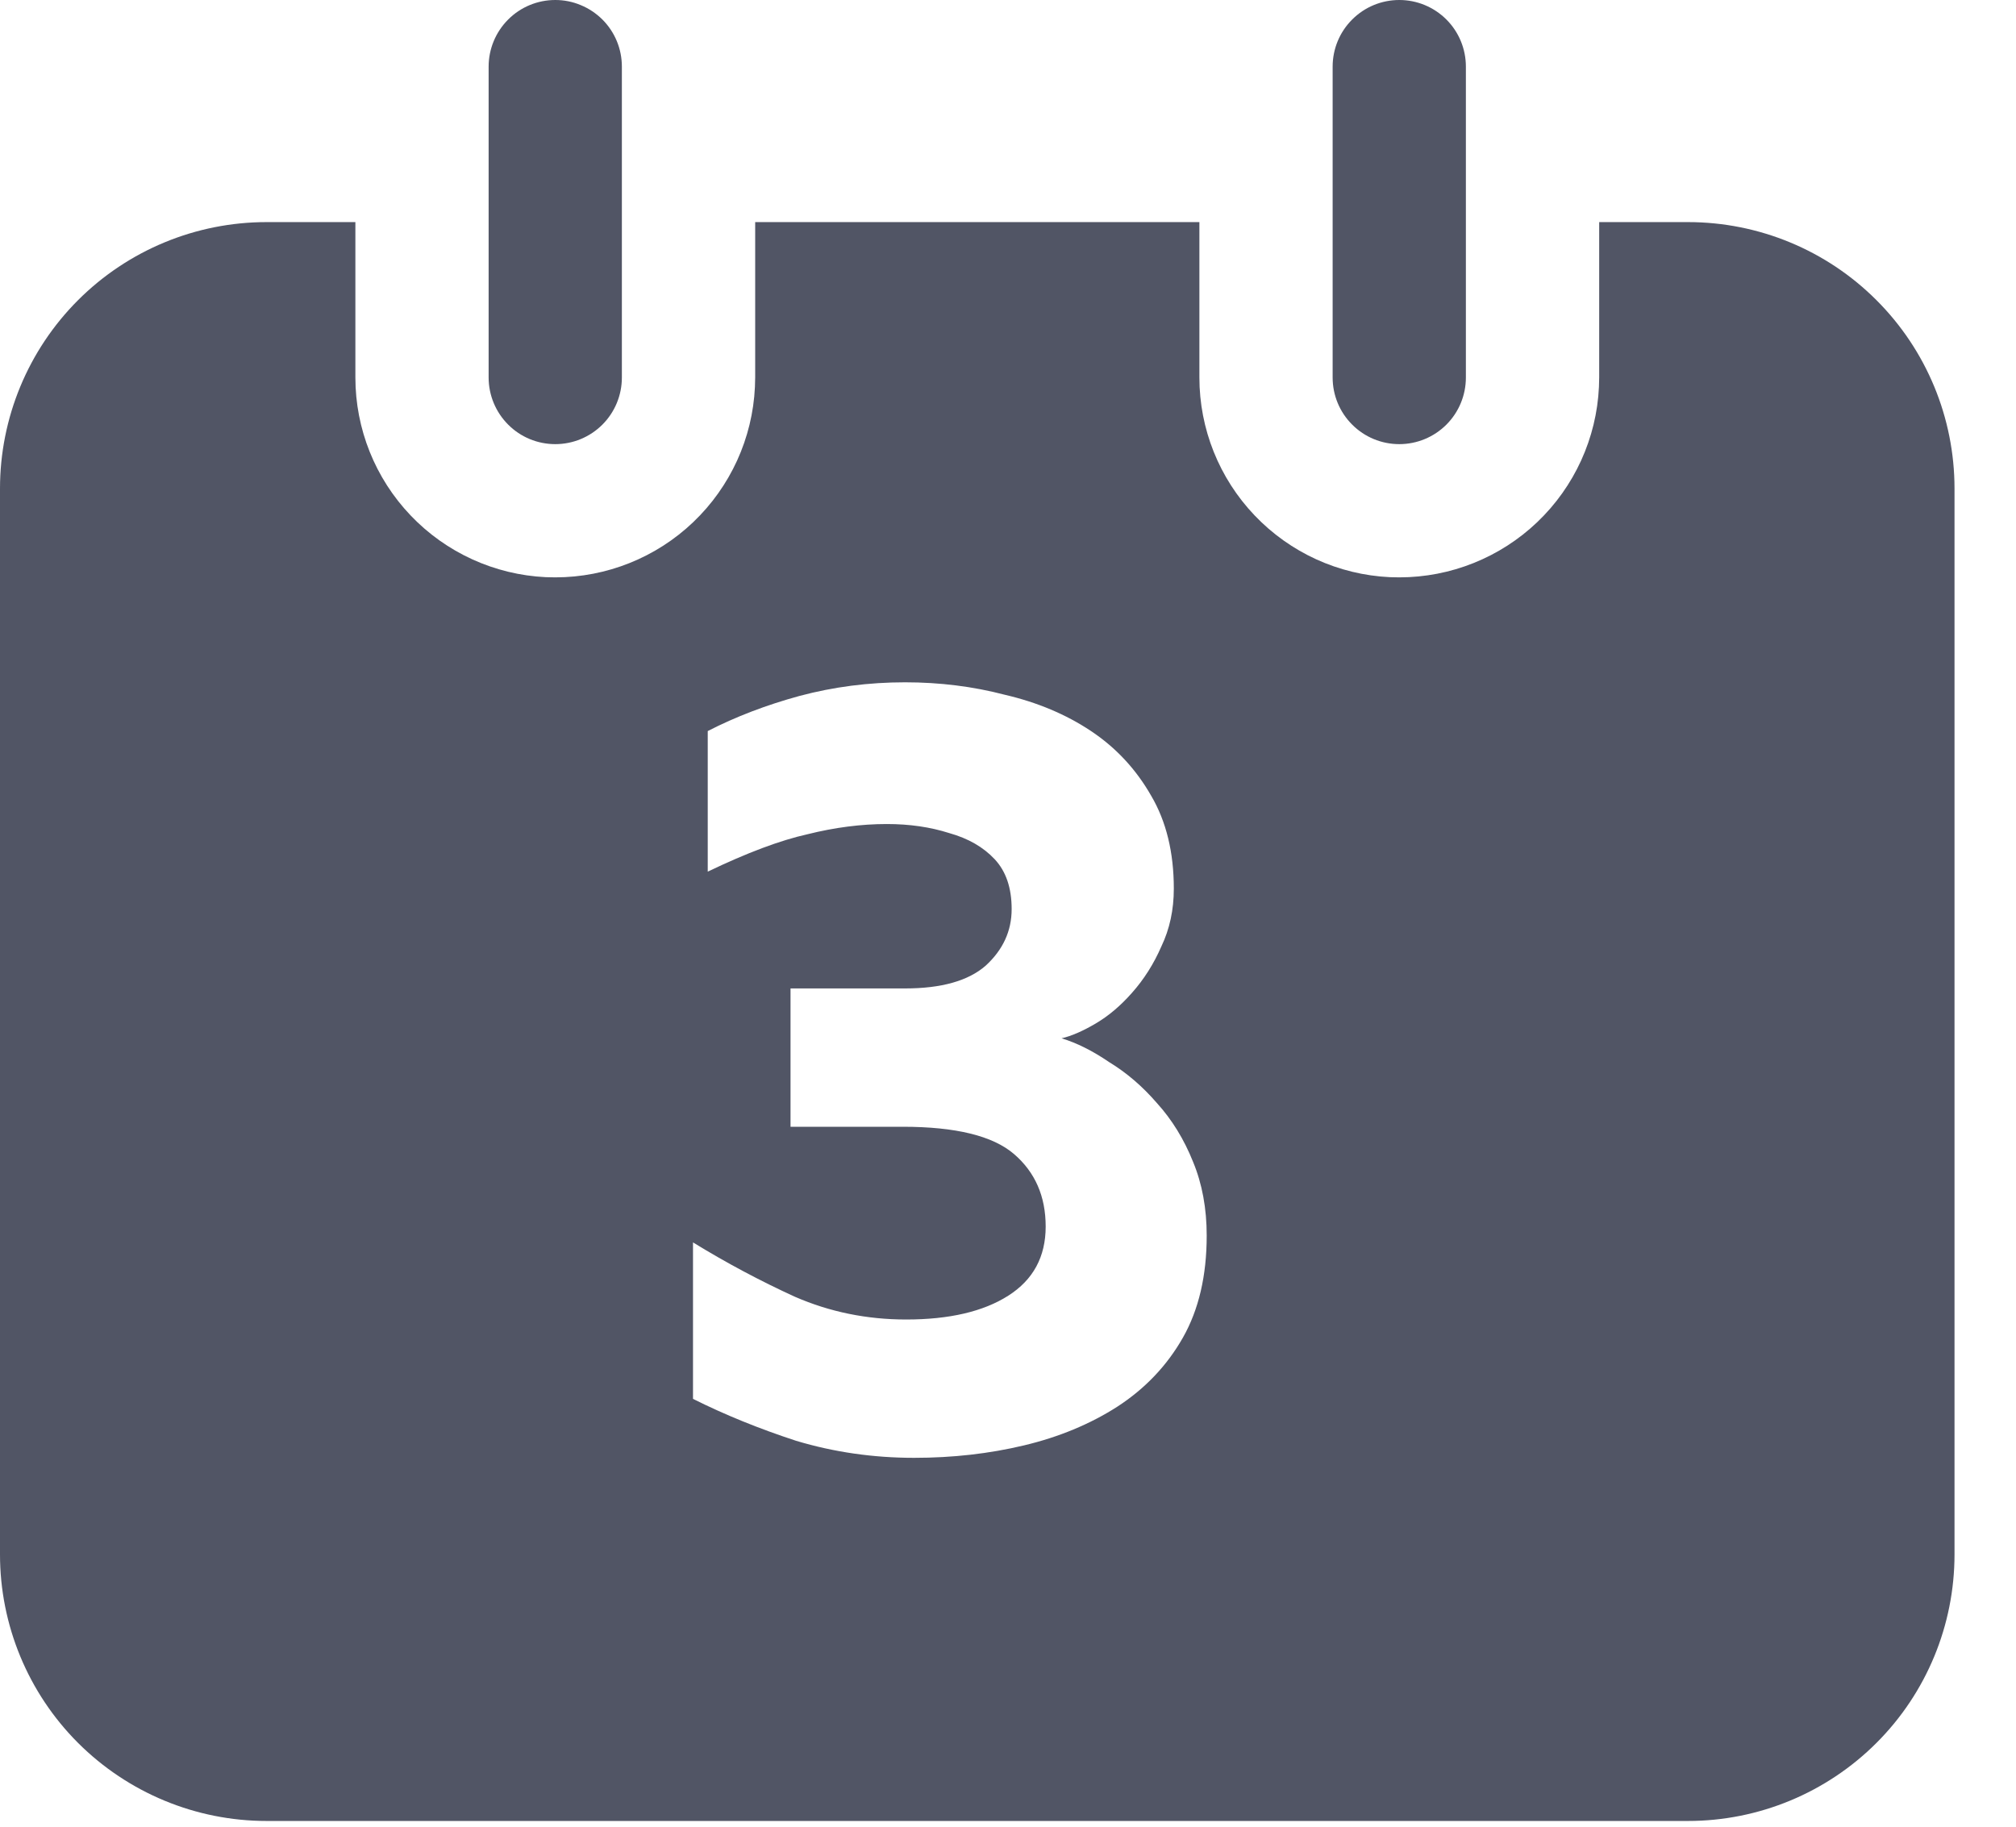 <svg width="32" height="29" viewBox="0 0 32 29" fill="none" xmlns="http://www.w3.org/2000/svg">
<path id="Subtract" fill-rule="evenodd" clip-rule="evenodd" d="M5.641 5.993V3.526H4.231C3.109 3.526 2.033 3.971 1.239 4.765C0.446 5.558 0 6.634 0 7.756V24.678C0 25.8 0.446 26.877 1.239 27.67C2.033 28.463 3.109 28.909 4.231 28.909H26.794C27.916 28.909 28.992 28.463 29.785 27.67C30.579 26.877 31.024 25.8 31.024 24.678V7.756C31.024 6.634 30.579 5.558 29.785 4.765C28.992 3.971 27.916 3.526 26.794 3.526H25.384V5.993L25.38 6.143C25.342 6.958 24.991 7.726 24.401 8.289C23.811 8.852 23.026 9.166 22.211 9.166L22.061 9.163C21.246 9.124 20.478 8.774 19.915 8.183C19.352 7.593 19.038 6.809 19.038 5.993V3.526H11.987V5.993L11.983 6.143C11.945 6.958 11.594 7.726 11.004 8.289C10.414 8.852 9.629 9.166 8.814 9.166L8.664 9.163C7.85 9.124 7.081 8.774 6.518 8.183C5.955 7.593 5.641 6.809 5.641 5.993ZM9.218 0.081C9.09 0.027 8.953 0 8.814 0C8.533 0 8.264 0.111 8.066 0.31C7.868 0.508 7.756 0.777 7.756 1.058V5.993C7.756 6.274 7.868 6.543 8.066 6.741C8.264 6.94 8.533 7.051 8.814 7.051C9.094 7.051 9.363 6.94 9.562 6.741C9.76 6.543 9.871 6.274 9.871 5.993V1.058C9.871 0.919 9.844 0.781 9.791 0.653C9.738 0.525 9.66 0.408 9.562 0.31C9.463 0.212 9.347 0.134 9.218 0.081ZM22.959 0.31C22.76 0.111 22.491 0 22.211 0C21.93 0 21.661 0.111 21.463 0.31C21.264 0.508 21.153 0.777 21.153 1.058V5.993C21.153 6.274 21.264 6.543 21.463 6.741C21.661 6.94 21.93 7.051 22.211 7.051C22.491 7.051 22.76 6.94 22.959 6.741C23.157 6.543 23.268 6.274 23.268 5.993V1.058C23.268 0.777 23.157 0.508 22.959 0.31ZM12.638 22.874C13.238 23.054 13.862 23.144 14.51 23.144C15.122 23.144 15.704 23.078 16.256 22.946C16.808 22.814 17.3 22.61 17.732 22.334C18.176 22.046 18.524 21.68 18.776 21.236C19.028 20.792 19.154 20.252 19.154 19.616C19.154 19.184 19.082 18.794 18.938 18.446C18.794 18.086 18.602 17.774 18.362 17.51C18.134 17.246 17.882 17.03 17.606 16.862C17.342 16.682 17.09 16.556 16.85 16.484C17.006 16.448 17.186 16.37 17.39 16.25C17.594 16.13 17.786 15.968 17.966 15.764C18.158 15.548 18.314 15.302 18.434 15.026C18.566 14.75 18.632 14.444 18.632 14.108C18.632 13.532 18.512 13.04 18.272 12.632C18.032 12.212 17.714 11.87 17.318 11.606C16.922 11.342 16.466 11.15 15.95 11.03C15.446 10.898 14.918 10.832 14.366 10.832C13.79 10.832 13.232 10.904 12.692 11.048C12.164 11.192 11.678 11.378 11.234 11.606V13.838C11.858 13.538 12.386 13.34 12.818 13.244C13.25 13.136 13.67 13.082 14.078 13.082C14.438 13.082 14.768 13.13 15.068 13.226C15.368 13.31 15.608 13.448 15.788 13.64C15.968 13.832 16.058 14.096 16.058 14.432C16.058 14.78 15.92 15.08 15.644 15.332C15.368 15.572 14.942 15.692 14.366 15.692H12.548V17.888H14.33C15.17 17.888 15.758 18.032 16.094 18.32C16.43 18.608 16.598 18.992 16.598 19.472C16.598 19.952 16.4 20.318 16.004 20.57C15.608 20.822 15.068 20.948 14.384 20.948C13.76 20.948 13.172 20.828 12.62 20.588C12.068 20.336 11.528 20.048 11 19.724V22.208C11.504 22.46 12.05 22.682 12.638 22.874Z" fill="#515565"/>
</svg>
